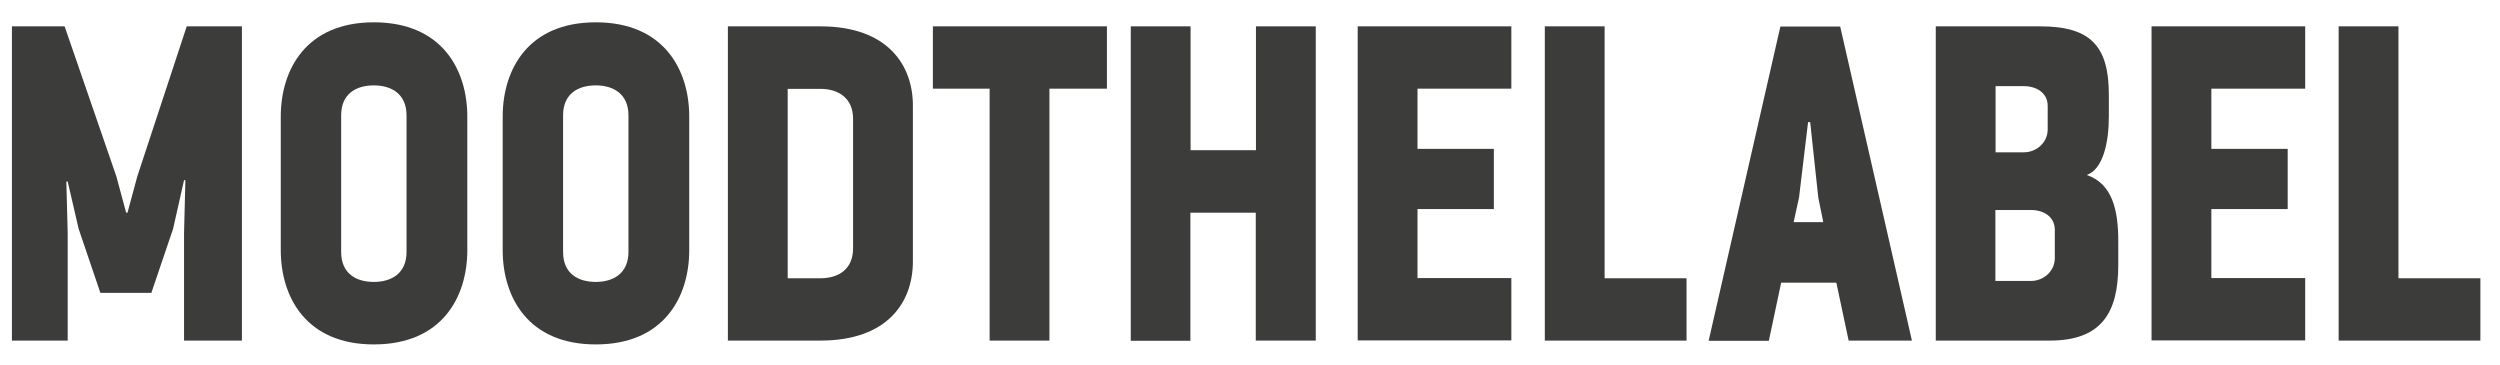 <?xml version="1.0" encoding="UTF-8"?> <!-- Generator: Adobe Illustrator 24.0.2, SVG Export Plug-In . SVG Version: 6.00 Build 0) --> <svg xmlns="http://www.w3.org/2000/svg" xmlns:xlink="http://www.w3.org/1999/xlink" id="Слой_1" x="0px" y="0px" viewBox="0 0 130 19" style="enable-background:new 0 0 130 19;" xml:space="preserve"> <style type="text/css"> .st0{fill:#3C3C3B;} </style> <g> <path class="st0" d="M12.58,17.71H9.57v-5.58l0.07-2.76H9.57L9,11.9l-1.13,3.33H5.22L4.09,11.9L3.52,9.44H3.45l0.07,2.69v5.58h-2.9 V1.37h2.74l2.69,7.8l0.51,1.89h0.07l0.51-1.89l2.57-7.8h2.87V17.71z"></path> <path class="st0" d="M24.3,6.06v6.95c0,2.43-1.31,4.9-4.86,4.9c-3.53,0-4.84-2.47-4.84-4.9V6.06c0-2.43,1.31-4.9,4.84-4.9 C22.99,1.16,24.3,3.64,24.3,6.06z M21.14,6c0-1.12-0.79-1.56-1.7-1.56c-0.93,0-1.7,0.44-1.7,1.56v7.1c0,1.12,0.77,1.56,1.7,1.56 c0.91,0,1.7-0.44,1.7-1.56V6z"></path> <path class="st0" d="M35.84,6.06v6.95c0,2.43-1.31,4.9-4.86,4.9c-3.53,0-4.84-2.47-4.84-4.9V6.06c0-2.43,1.31-4.9,4.84-4.9 C34.53,1.16,35.84,3.64,35.84,6.06z M32.68,6c0-1.12-0.79-1.56-1.7-1.56c-0.93,0-1.7,0.44-1.7,1.56v7.1c0,1.12,0.77,1.56,1.7,1.56 c0.91,0,1.7-0.44,1.7-1.56V6z"></path> <path class="st0" d="M42.66,1.37c3.53,0,4.81,2.05,4.81,4.11v8.12c0,2.08-1.28,4.11-4.81,4.11h-4.81V1.37H42.66z M40.96,14.47h1.7 c0.91,0,1.7-0.44,1.7-1.56V6.18c0-1.1-0.79-1.56-1.7-1.56h-1.7V14.47z"></path> <path class="st0" d="M57.56,1.37v3.24h-2.99v13.1h-3.11V4.61h-2.95V1.37H57.56z"></path> <path class="st0" d="M65.3,11.06h-3.4v6.66h-3.1V1.37h3.11v6.44h3.4V1.37h3.11v16.34H65.3V11.06z"></path> <path class="st0" d="M73.71,4.61v3.13h3.97v3.13h-3.97v3.59h4.88v3.24H70.6V1.37h7.99v3.24H73.71z"></path> <path class="st0" d="M80.33,17.71V1.37h3.11v13.1h4.26v3.24C87.7,17.71,80.33,17.71,80.33,17.71z"></path> <path class="st0" d="M99.42,17.71c0,0-0.18,0-3.29,0l-0.64-3.01h-2.87l-0.64,3.02c0,0-0.12,0-3.13,0l3.73-16.34h3.11L99.42,17.71z M94.81,11.55l-0.26-1.28l-0.42-3.92h-0.11l-0.47,3.92l-0.28,1.28H94.81z"></path> <path class="st0" d="M110.15,12.53v1.26c0,2.45-0.86,3.92-3.55,3.92h-5.94V1.37h5.45c2.69,0,3.55,1.12,3.55,3.57v1.12 c0,1.3-0.28,2.73-1.15,3.04C109.84,9.55,110.15,10.92,110.15,12.53z M106.48,5.51c0-0.68-0.58-1.03-1.24-1.03h-1.47v3.44h1.47 c0.66,0,1.24-0.51,1.24-1.19V5.51z M106.85,11.95c0-0.68-0.58-1.03-1.24-1.03h-1.85v3.69h1.85c0.66,0,1.24-0.51,1.24-1.19V11.95z"></path> <path class="st0" d="M114.99,4.61v3.13h3.97v3.13h-3.97v3.59h4.88v3.24h-7.99V1.37h7.99v3.24C119.87,4.61,114.99,4.61,114.99,4.61z "></path> <path class="st0" d="M121.61,17.71V1.37h3.11v13.1h4.26v3.24C128.98,17.71,121.61,17.71,121.61,17.71z"></path> </g> </svg> 